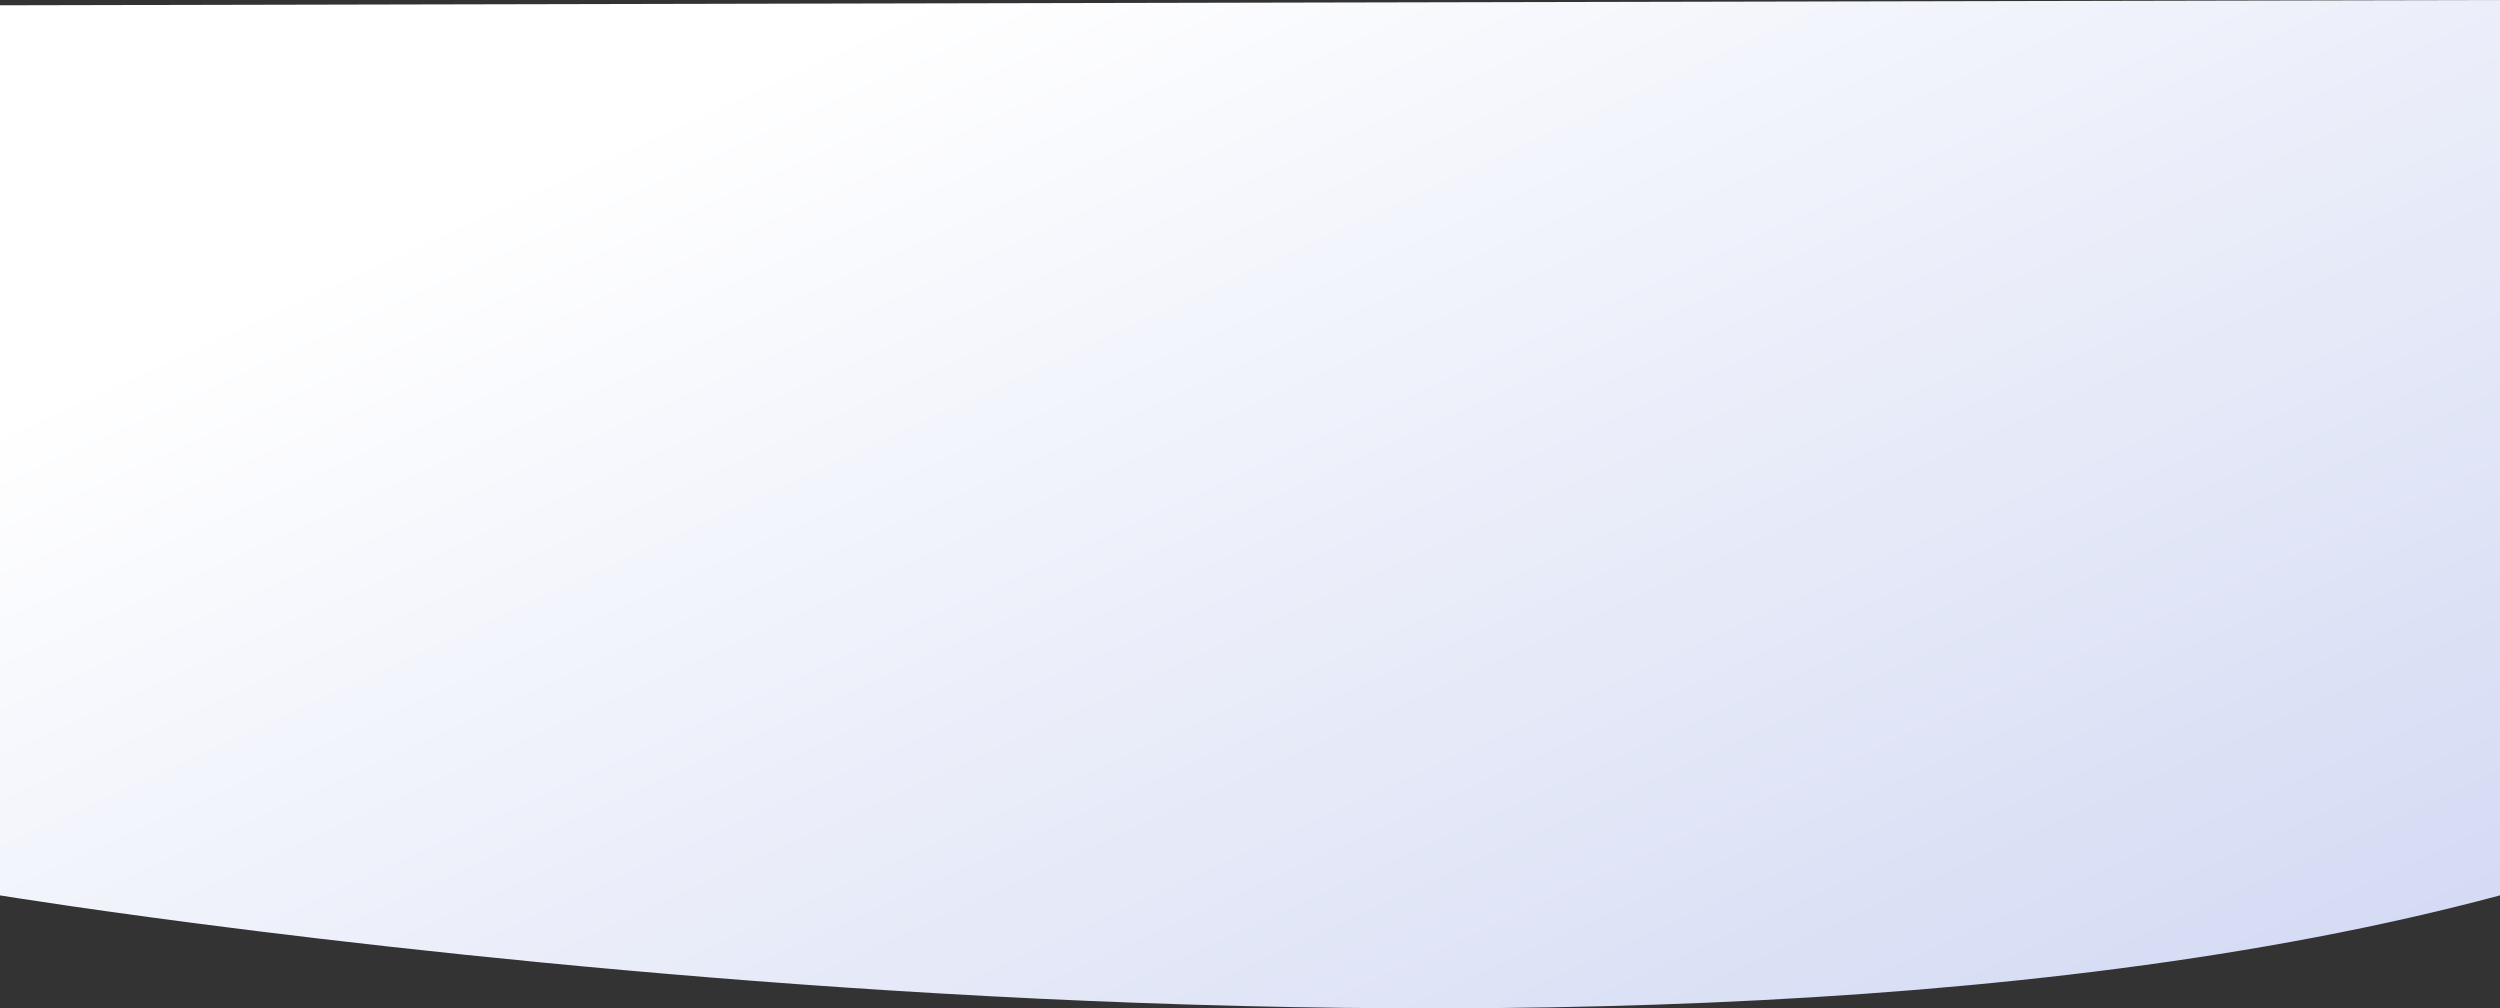 <?xml version="1.0" encoding="UTF-8"?> <svg xmlns="http://www.w3.org/2000/svg" width="1366" height="550.965"><rect width="100%" height="100%" fill="#333333" stroke="none"/><defs><linearGradient id="a" y1=".367" x2="1.589" y2="1.941" gradientUnits="objectBoundingBox"><stop offset="0" stop-color="#fff"></stop><stop offset="1" stop-color="#9faee5"></stop></linearGradient></defs><path data-name="Path 998" d="m0-.015 1366-2.892v489.235c-518.355 138.893-1366 0-1366 0z" transform="translate(0 2.907)" style="fill:url(#a)"></path></svg> 
